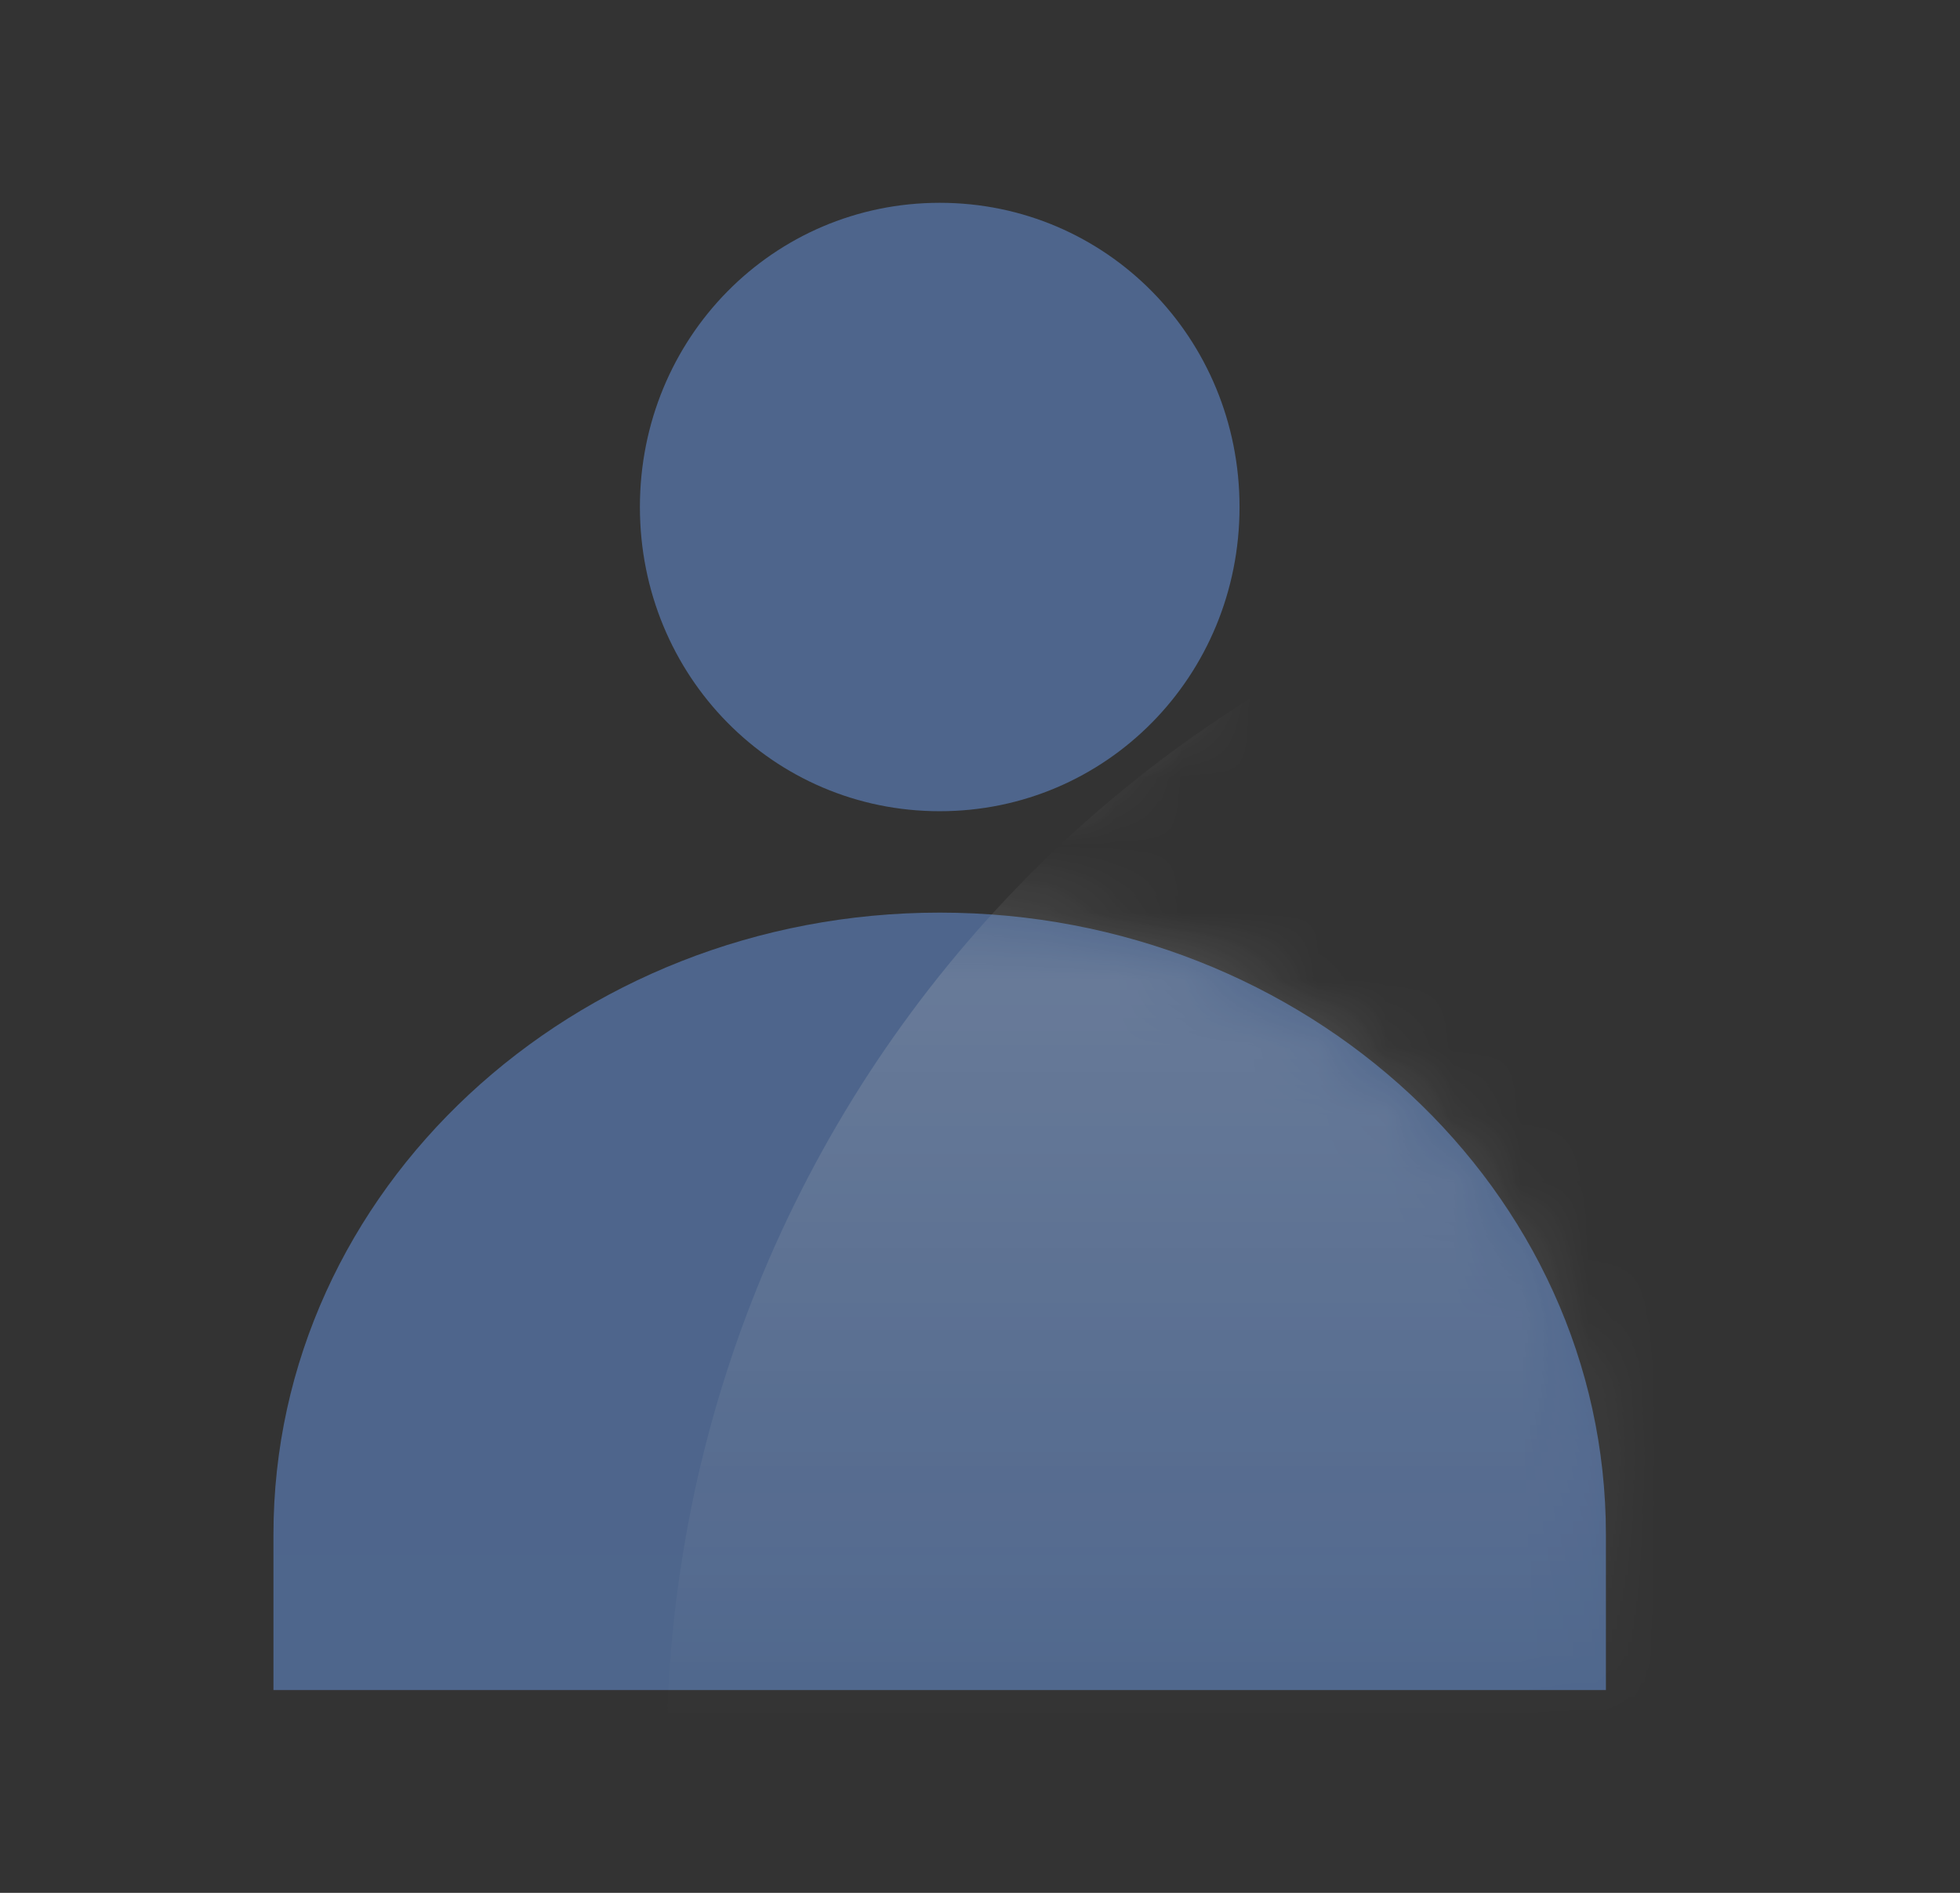 <svg width="29" height="28" viewBox="0 0 29 28" fill="none" xmlns="http://www.w3.org/2000/svg">
<rect x="0" y="0" width="29" height="28" fill="#333333" stroke="none"/>
<g opacity="0.7">
<path opacity="0.87" d="M4.046 25V22.7C4.046 17.6 8.482 13.5 13.904 13.5C19.325 13.5 23.761 17.6 23.761 22.7V25H4.046ZM9.468 7.5C9.468 5 11.439 3 13.904 3C16.368 3 18.34 5 18.34 7.5C18.34 10 16.368 12 13.904 12C11.439 12 9.468 10 9.468 7.5Z" fill="url(#paint0_linear_63_5182)"/>
<mask id="mask0_63_5182" style="mask-type:luminance" maskUnits="userSpaceOnUse" x="4" y="3" width="20" height="23">
<path d="M4.046 25V22.7C4.046 17.6 8.482 13.5 13.904 13.5C19.325 13.5 23.761 17.6 23.761 22.7V25H4.046ZM9.468 7.5C9.468 5 11.439 3 13.904 3C16.368 3 18.34 5 18.34 7.5C18.34 10 16.368 12 13.904 12C11.439 12 9.468 10 9.468 7.5Z" fill="white"/>
</mask>
<g mask="url(#mask0_63_5182)">
<path opacity="0.36" d="M9.862 26C9.862 15.8 18.044 7.6 28 7.6V26H9.862Z" fill="url(#paint1_linear_63_5182)"/>
</g>
</g>
<defs>
<linearGradient id="paint0_linear_63_5182" x1="13.904" y1="3" x2="13.904" y2="25" gradientUnits="userSpaceOnUse">
<stop stop-color="#5E85C5"/>
<stop offset="1" stop-color="#5F86C5"/>
</linearGradient>
<linearGradient id="paint1_linear_63_5182" x1="18.974" y1="7.564" x2="18.974" y2="26" gradientUnits="userSpaceOnUse">
<stop stop-color="white"/>
<stop offset="1" stop-color="white" stop-opacity="0"/>
</linearGradient>
</defs>
</svg>
